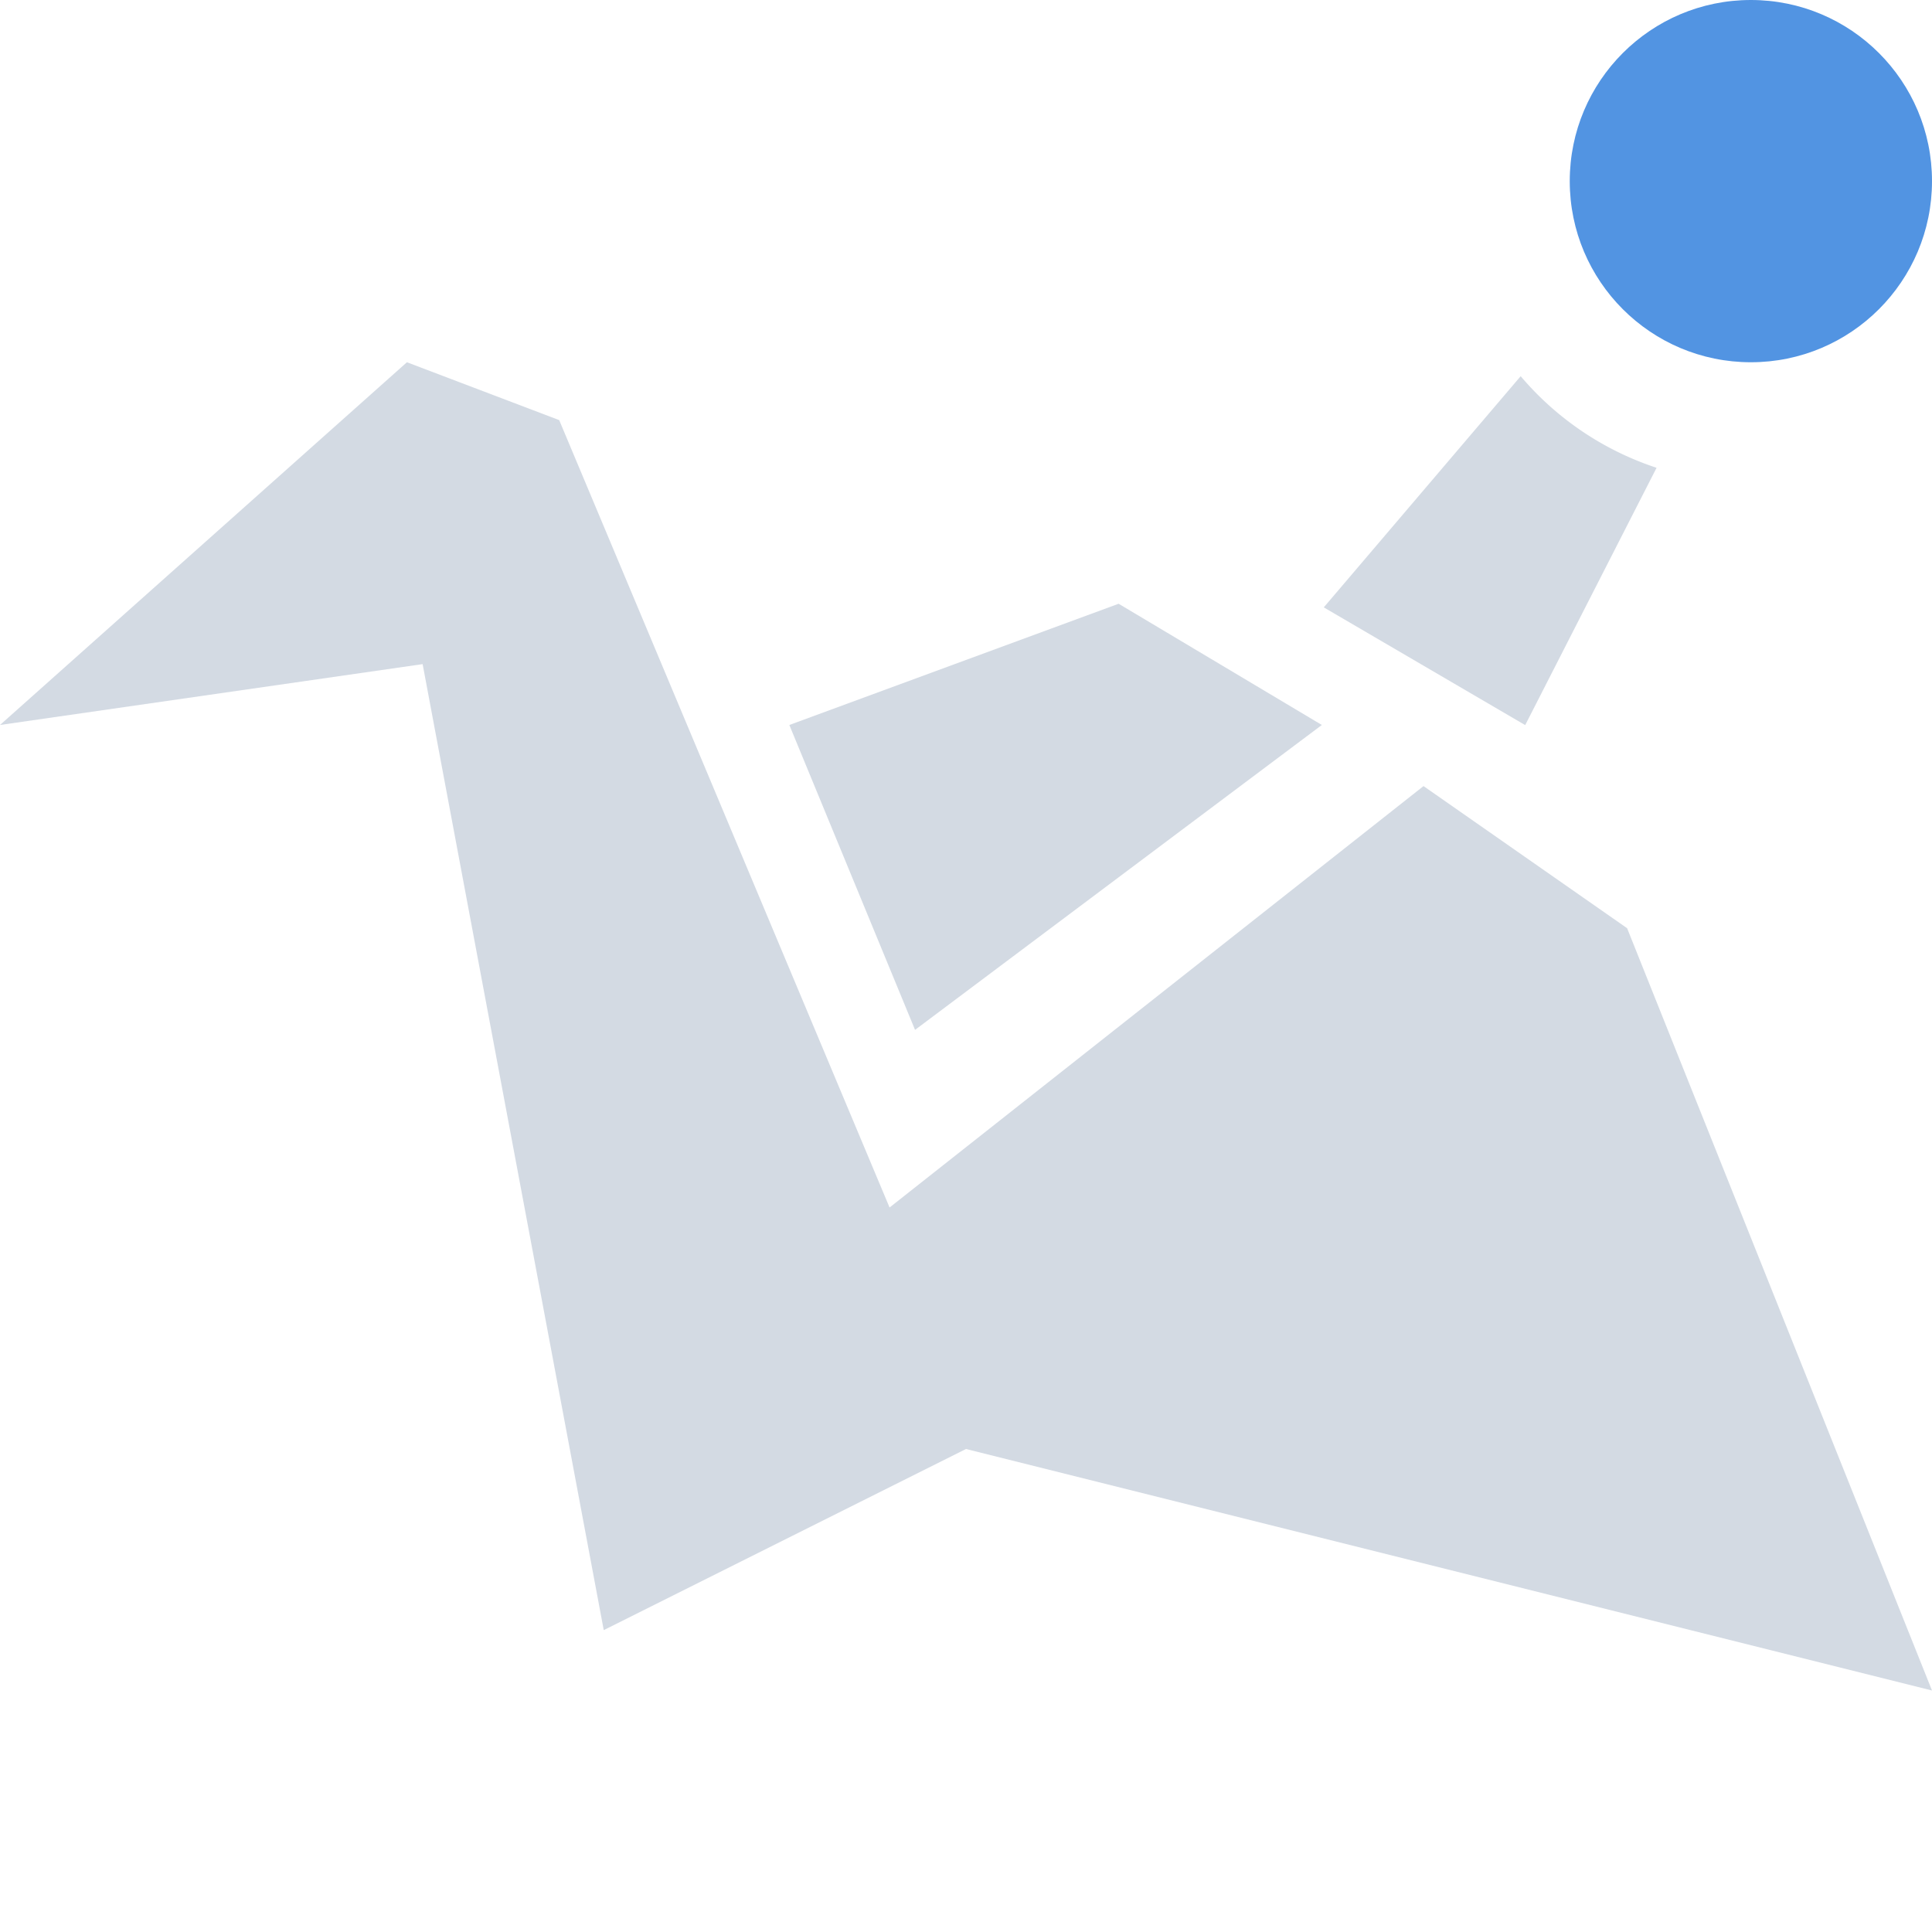 <svg xmlns="http://www.w3.org/2000/svg" width="16" height="16"><path d="M3.37 3L0 6.004 3.5 5.5l1.5 8L8 12l8 2-2.525-6.313-1.686-1.177L7.367 10 4.631 3.479zm9.224.115L10.963 5.03l1.668.975 1.088-2.131a2.5 2.5 0 0 1-1.125-.758zM9.264 5L6.537 6.004l1.041 2.525 3.369-2.525z" fill="currentColor" color="#d3dae3"/><circle cx="14.5" cy="1.5" r="1.5" fill="currentColor" color="#5294e2"/></svg>